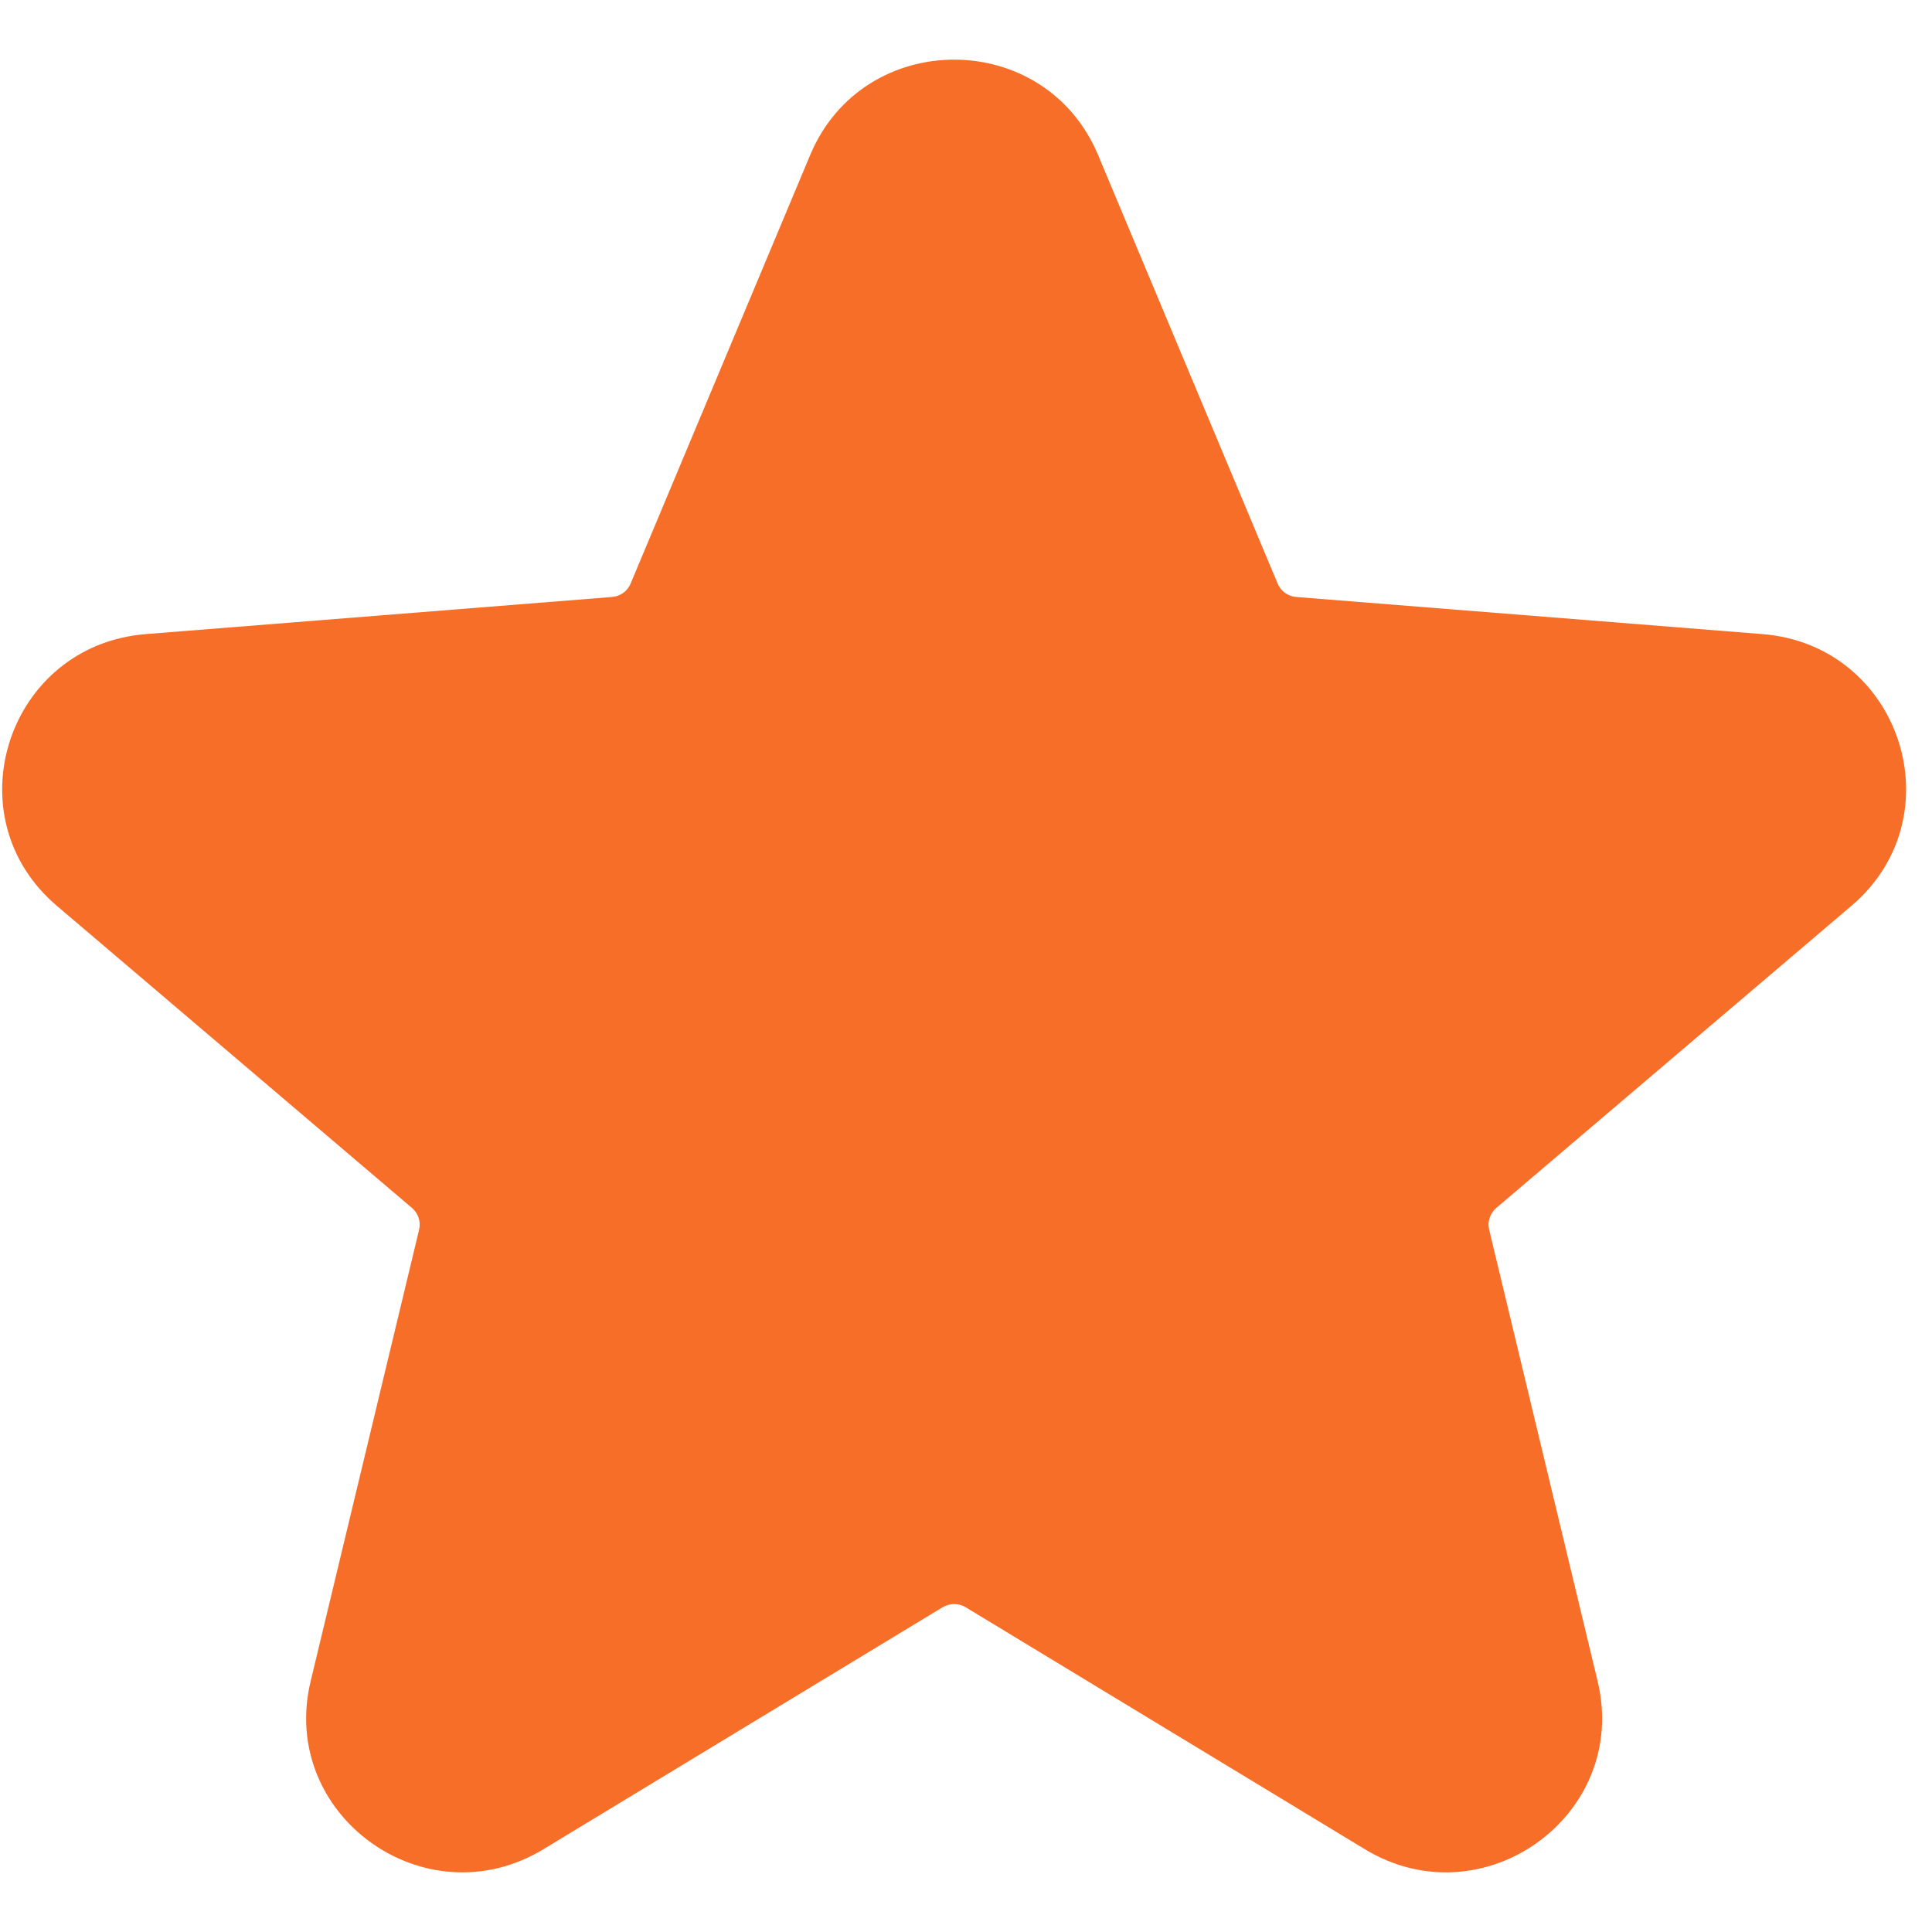 <svg width="14" height="14" viewBox="0 0 14 14" fill="none" xmlns="http://www.w3.org/2000/svg">
<path d="M6.318 1.307C6.539 0.781 7.29 0.781 7.51 1.307L8.811 4.413C8.904 4.635 9.114 4.786 9.356 4.805L12.733 5.074C13.305 5.12 13.537 5.829 13.101 6.199L10.528 8.388C10.344 8.544 10.264 8.789 10.32 9.023L11.106 12.295C11.24 12.849 10.632 13.287 10.142 12.99L7.251 11.237C7.044 11.112 6.784 11.112 6.578 11.237L3.686 12.99C3.196 13.287 2.589 12.849 2.722 12.295L3.508 9.023C3.564 8.789 3.484 8.544 3.3 8.388L0.727 6.199C0.291 5.829 0.523 5.12 1.095 5.074L4.473 4.805C4.714 4.786 4.924 4.635 5.017 4.413L6.318 1.307Z" fill="#F76E28"/>
<path fill-rule="evenodd" clip-rule="evenodd" d="M5.871 1.123C6.257 0.202 7.571 0.202 7.957 1.123L9.258 4.228C9.281 4.284 9.334 4.322 9.394 4.326L12.772 4.595C13.773 4.675 14.179 5.916 13.416 6.564L10.843 8.753C10.797 8.792 10.777 8.853 10.791 8.911L11.577 12.183C11.81 13.153 10.747 13.92 9.89 13.4L6.998 11.647C6.947 11.616 6.882 11.616 6.83 11.647L3.938 13.4C3.081 13.92 2.018 13.153 2.251 12.183L3.037 8.911C3.051 8.853 3.031 8.792 2.985 8.753L0.412 6.564C-0.351 5.916 0.055 4.675 1.056 4.595L4.434 4.326C4.494 4.322 4.547 4.284 4.57 4.228L5.871 1.123ZM7.063 1.492C7.008 1.36 6.82 1.36 6.765 1.492L5.464 4.597C5.301 4.986 4.933 5.251 4.511 5.284L1.134 5.553C0.991 5.565 0.933 5.742 1.042 5.835L3.615 8.023C3.937 8.296 4.077 8.725 3.979 9.134L3.193 12.406C3.159 12.545 3.311 12.655 3.434 12.58L6.325 10.827C6.687 10.608 7.141 10.608 7.503 10.827L10.394 12.58C10.517 12.655 10.669 12.545 10.636 12.406L9.849 9.134C9.751 8.725 9.891 8.296 10.213 8.023L12.786 5.835C12.895 5.742 12.837 5.565 12.694 5.553L9.317 5.284C8.895 5.251 8.527 4.986 8.364 4.597L7.063 1.492Z" fill="#F76E28"/>
</svg>
